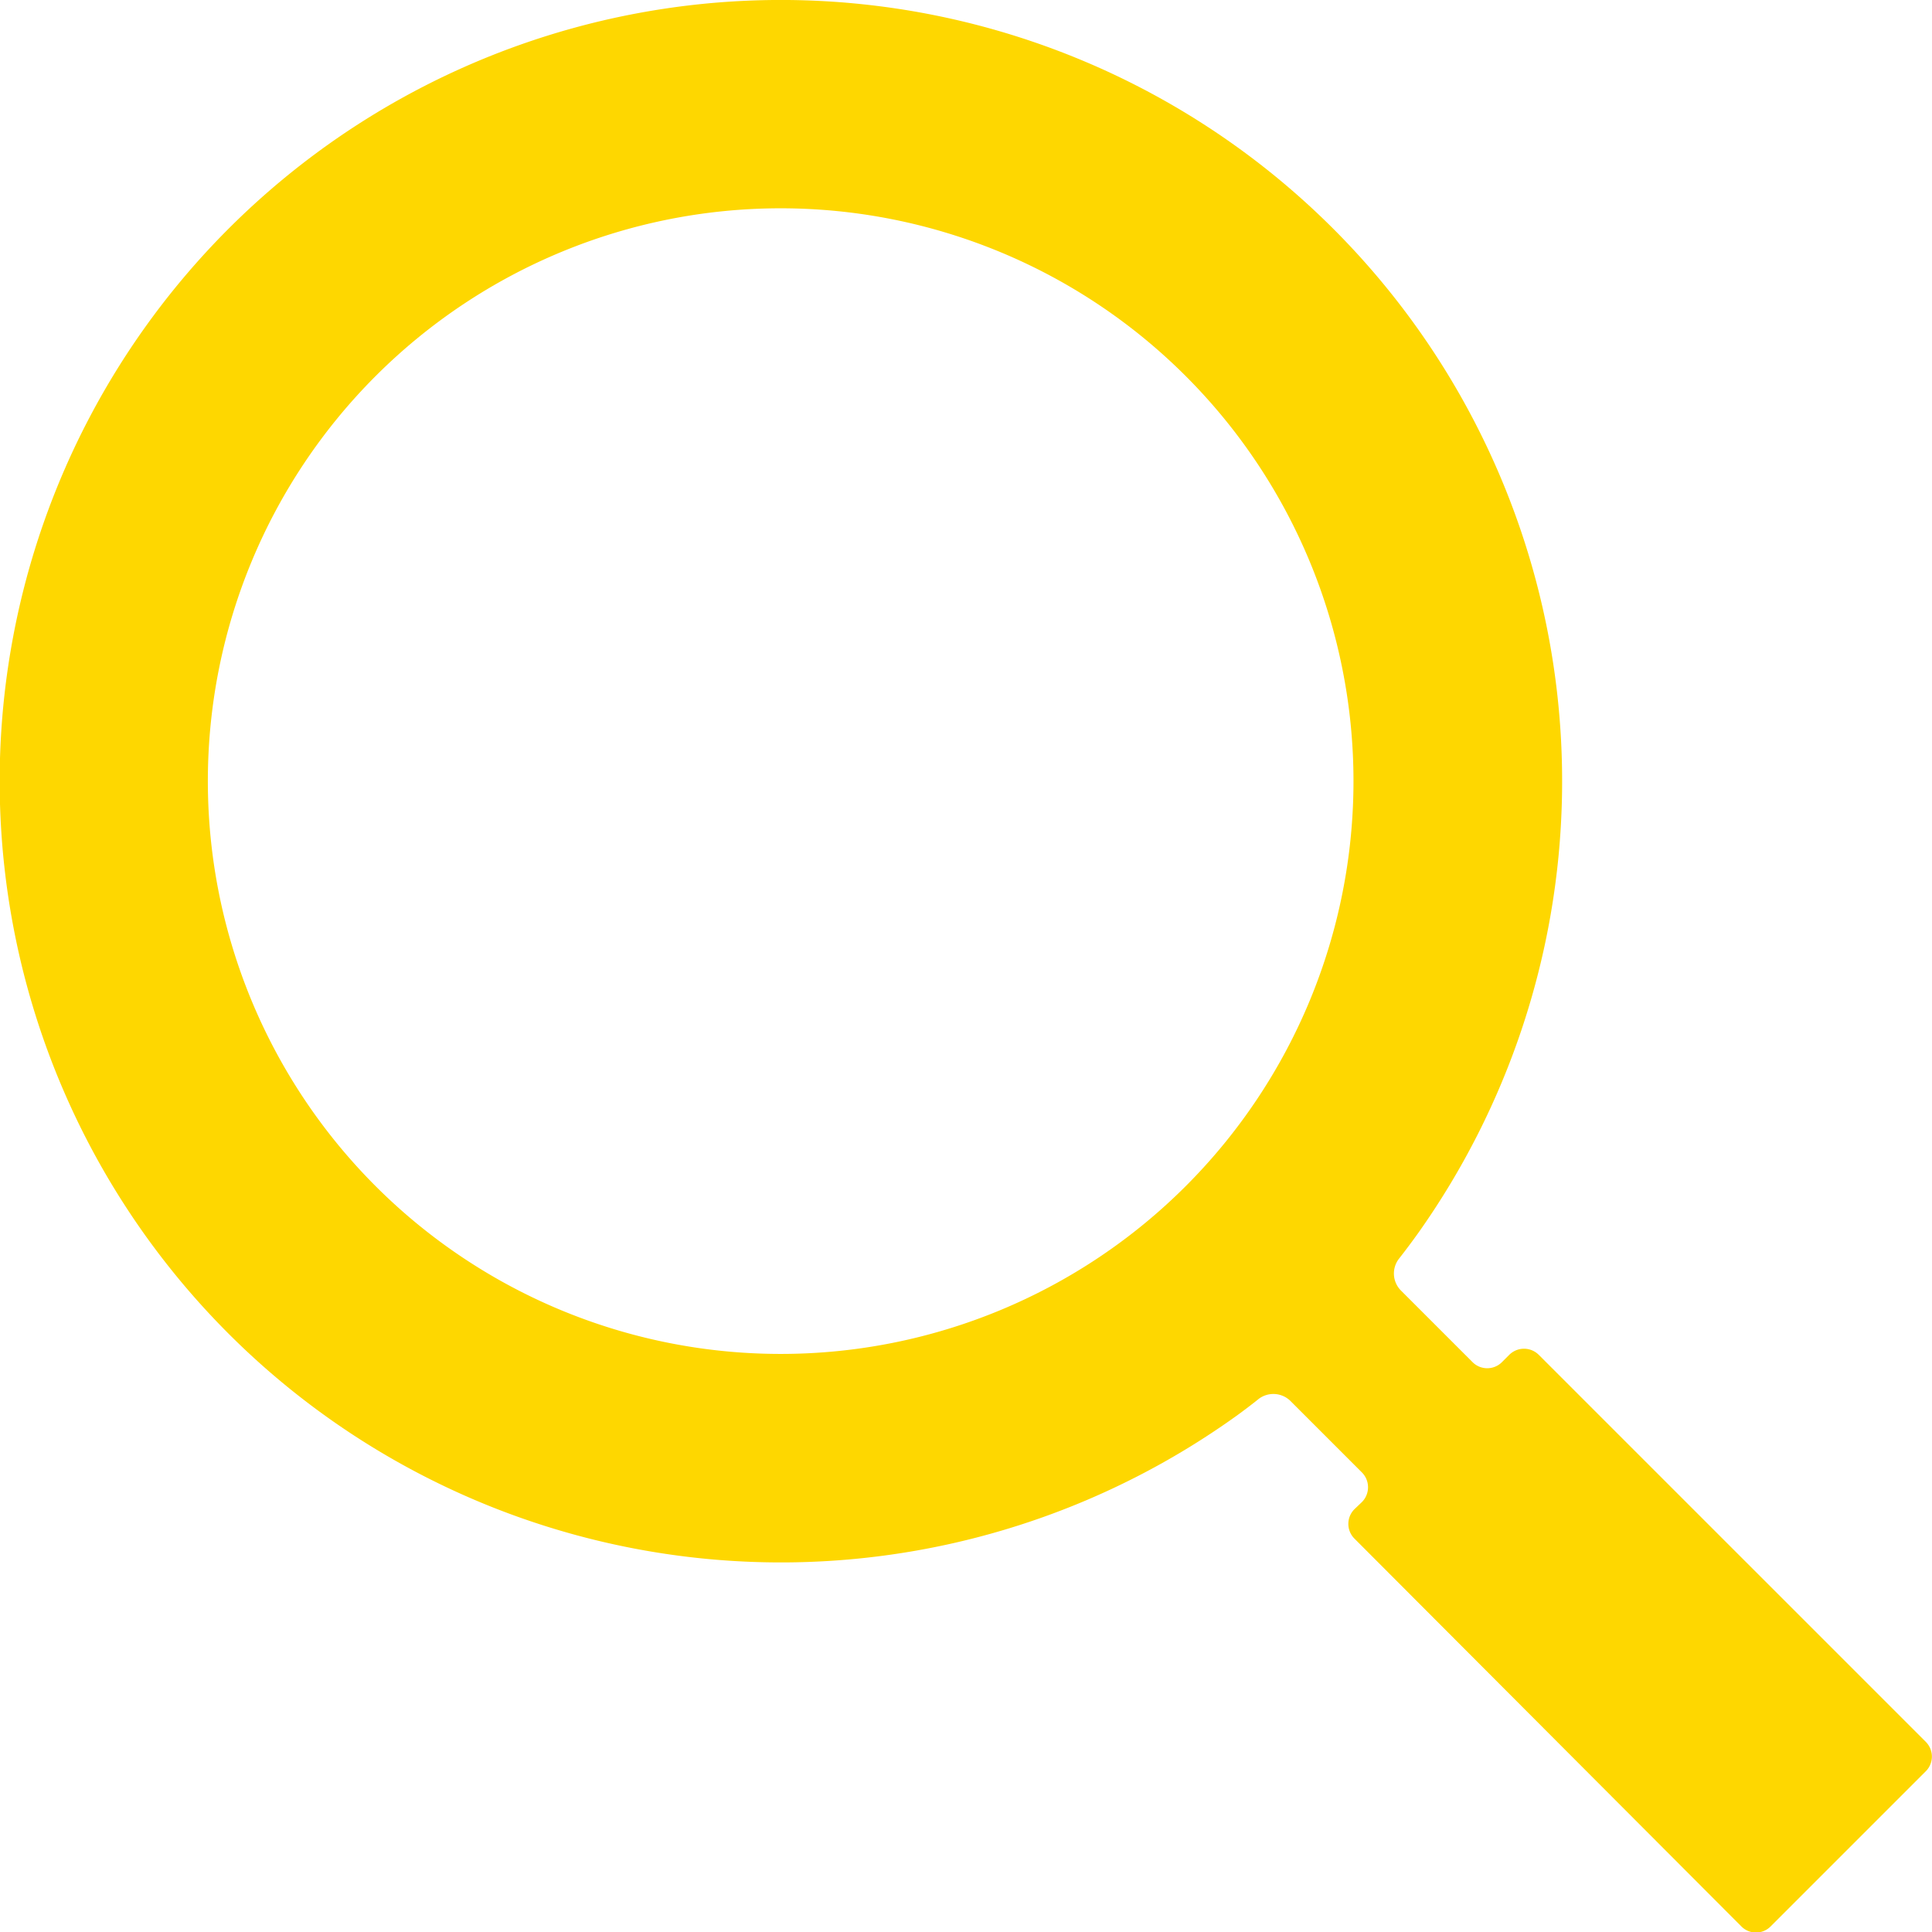 <svg xmlns="http://www.w3.org/2000/svg" width="17.289" height="17.29" viewBox="0 0 17.289 17.29">
  <path id="np_search_1594227_000000" d="M43.186,44.443a.188.188,0,0,0,0-.268l-.639-.639a.218.218,0,0,0-.28-.02s-.076.062-.191.146a6.991,6.991,0,1,1,1.611-1.622c-.091.127-.171.228-.171.228a.216.216,0,0,0,.02.28l.639.639a.186.186,0,0,0,.268,0l.062-.062a.187.187,0,0,1,.266,0l3.464,3.464a.186.186,0,0,1,0,.26l-1.391,1.391a.184.184,0,0,1-.26,0L43.122,44.77a.186.186,0,0,1,0-.266Zm-5.2-1.327a5.126,5.126,0,1,0-5.126-5.126A5.126,5.126,0,0,0,37.989,43.116Z" transform="translate(-31 -31)" fill="#fed700"/>
</svg>
